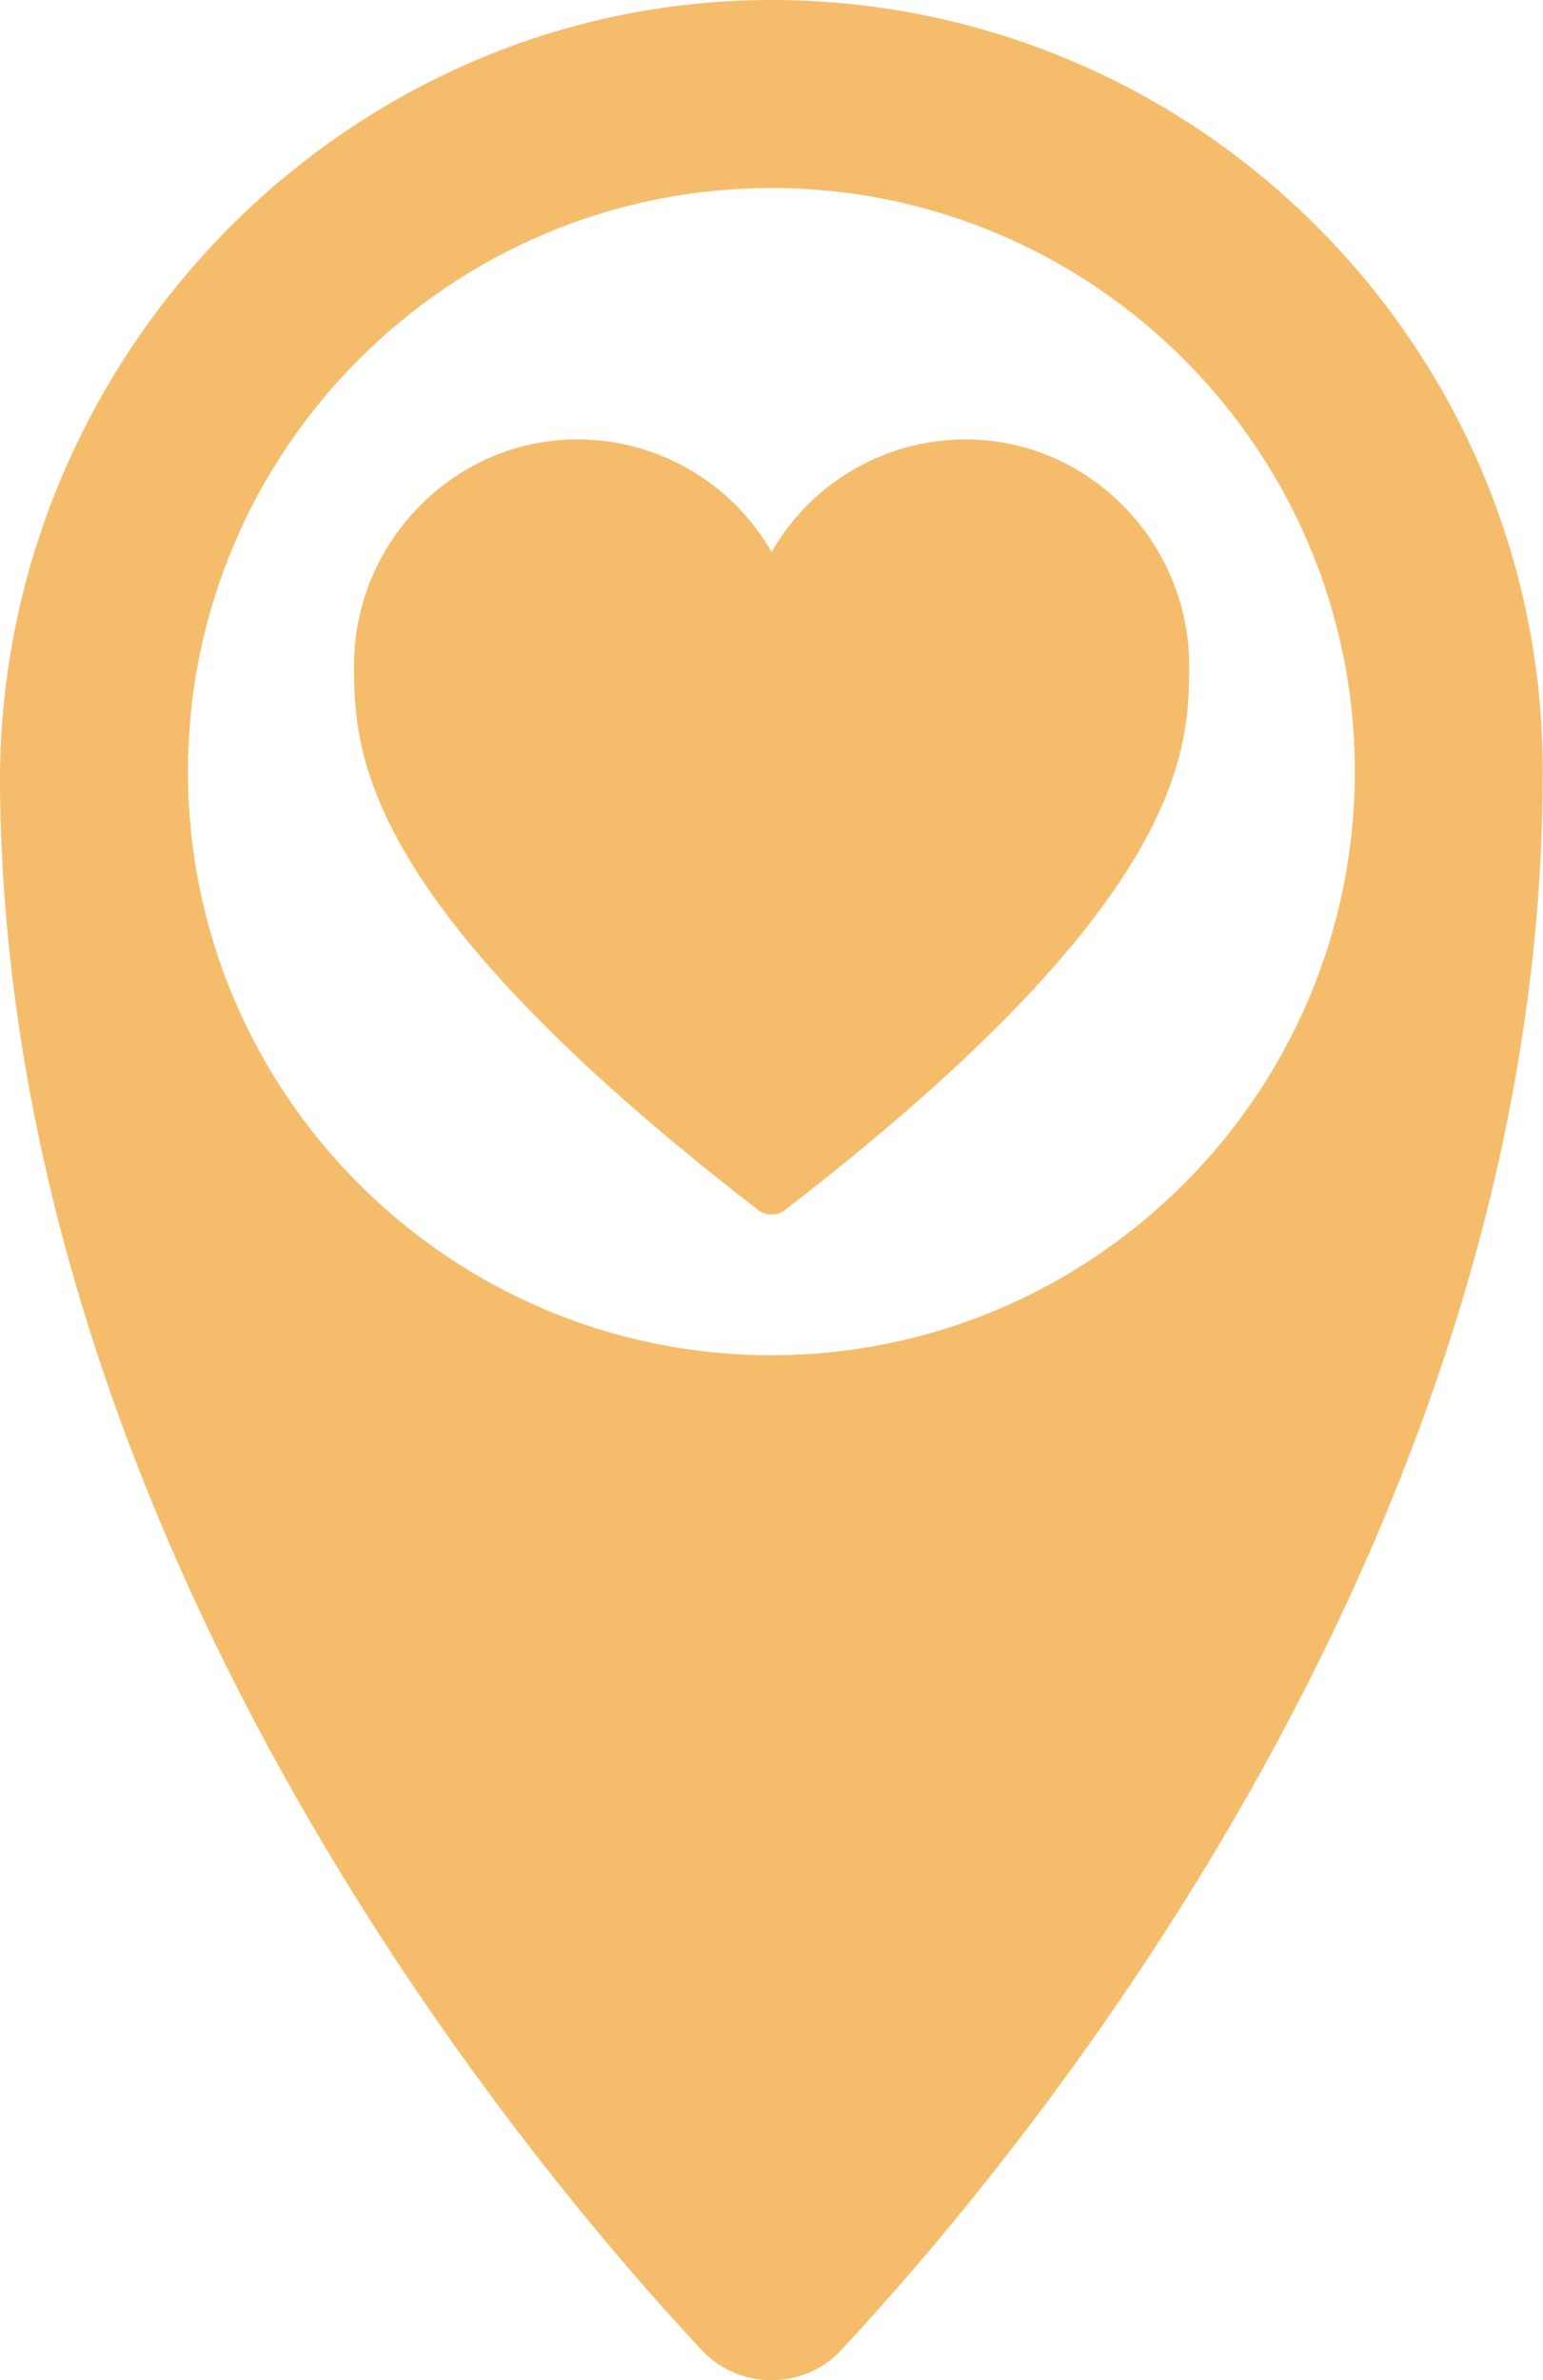 <?xml version="1.0" encoding="utf-8"?>
<!-- Generator: Adobe Illustrator 26.2.1, SVG Export Plug-In . SVG Version: 6.00 Build 0)  -->
<svg version="1.1" id="Laag_1" xmlns="http://www.w3.org/2000/svg" xmlns:xlink="http://www.w3.org/1999/xlink" x="0px" y="0px"
	 viewBox="0 0 719.1 1108.9" style="enable-background:new 0 0 719.1 1108.9;" xml:space="preserve">
<style type="text/css">
	.st0{fill:#F5BD6B;}
</style>
<g id="Laag_2_00000001636803426441812670000002947694916403461300_">
	<g id="Layer_1">
		<path class="st0" d="M365.9,563.7C552.2,420,554.2,350,554.2,310.1c0-57.9-47.4-106-105.2-105.4c-37,0.4-71,20.3-89.4,52.5
			c-18.4-32.1-52.4-52.1-89.4-52.5c-57.9-0.6-105.3,47.5-105.2,105.4c0,39.9,1.9,109.9,188.3,253.6
			C356.9,566.6,362.2,566.6,365.9,563.7z"/>
		<path class="st0" d="M392.2,1094.7c88.7-95.2,326.8-383.5,326.8-735.2C719.1,160.7,556.8-0.9,357.8,0C158.6,1-2.1,168.6,0,367.8
			c3.7,347.9,238.8,632.5,326.8,726.9c16.8,18.1,45.1,19.1,63.2,2.3C390.8,1096.2,391.5,1095.5,392.2,1094.7z M87.6,359.5
			c0-149.9,122-271.9,271.9-271.9s271.9,122,271.9,271.9s-122,271.9-271.9,271.9S87.6,509.5,87.6,359.5z"/>
	</g>
</g>
</svg>
